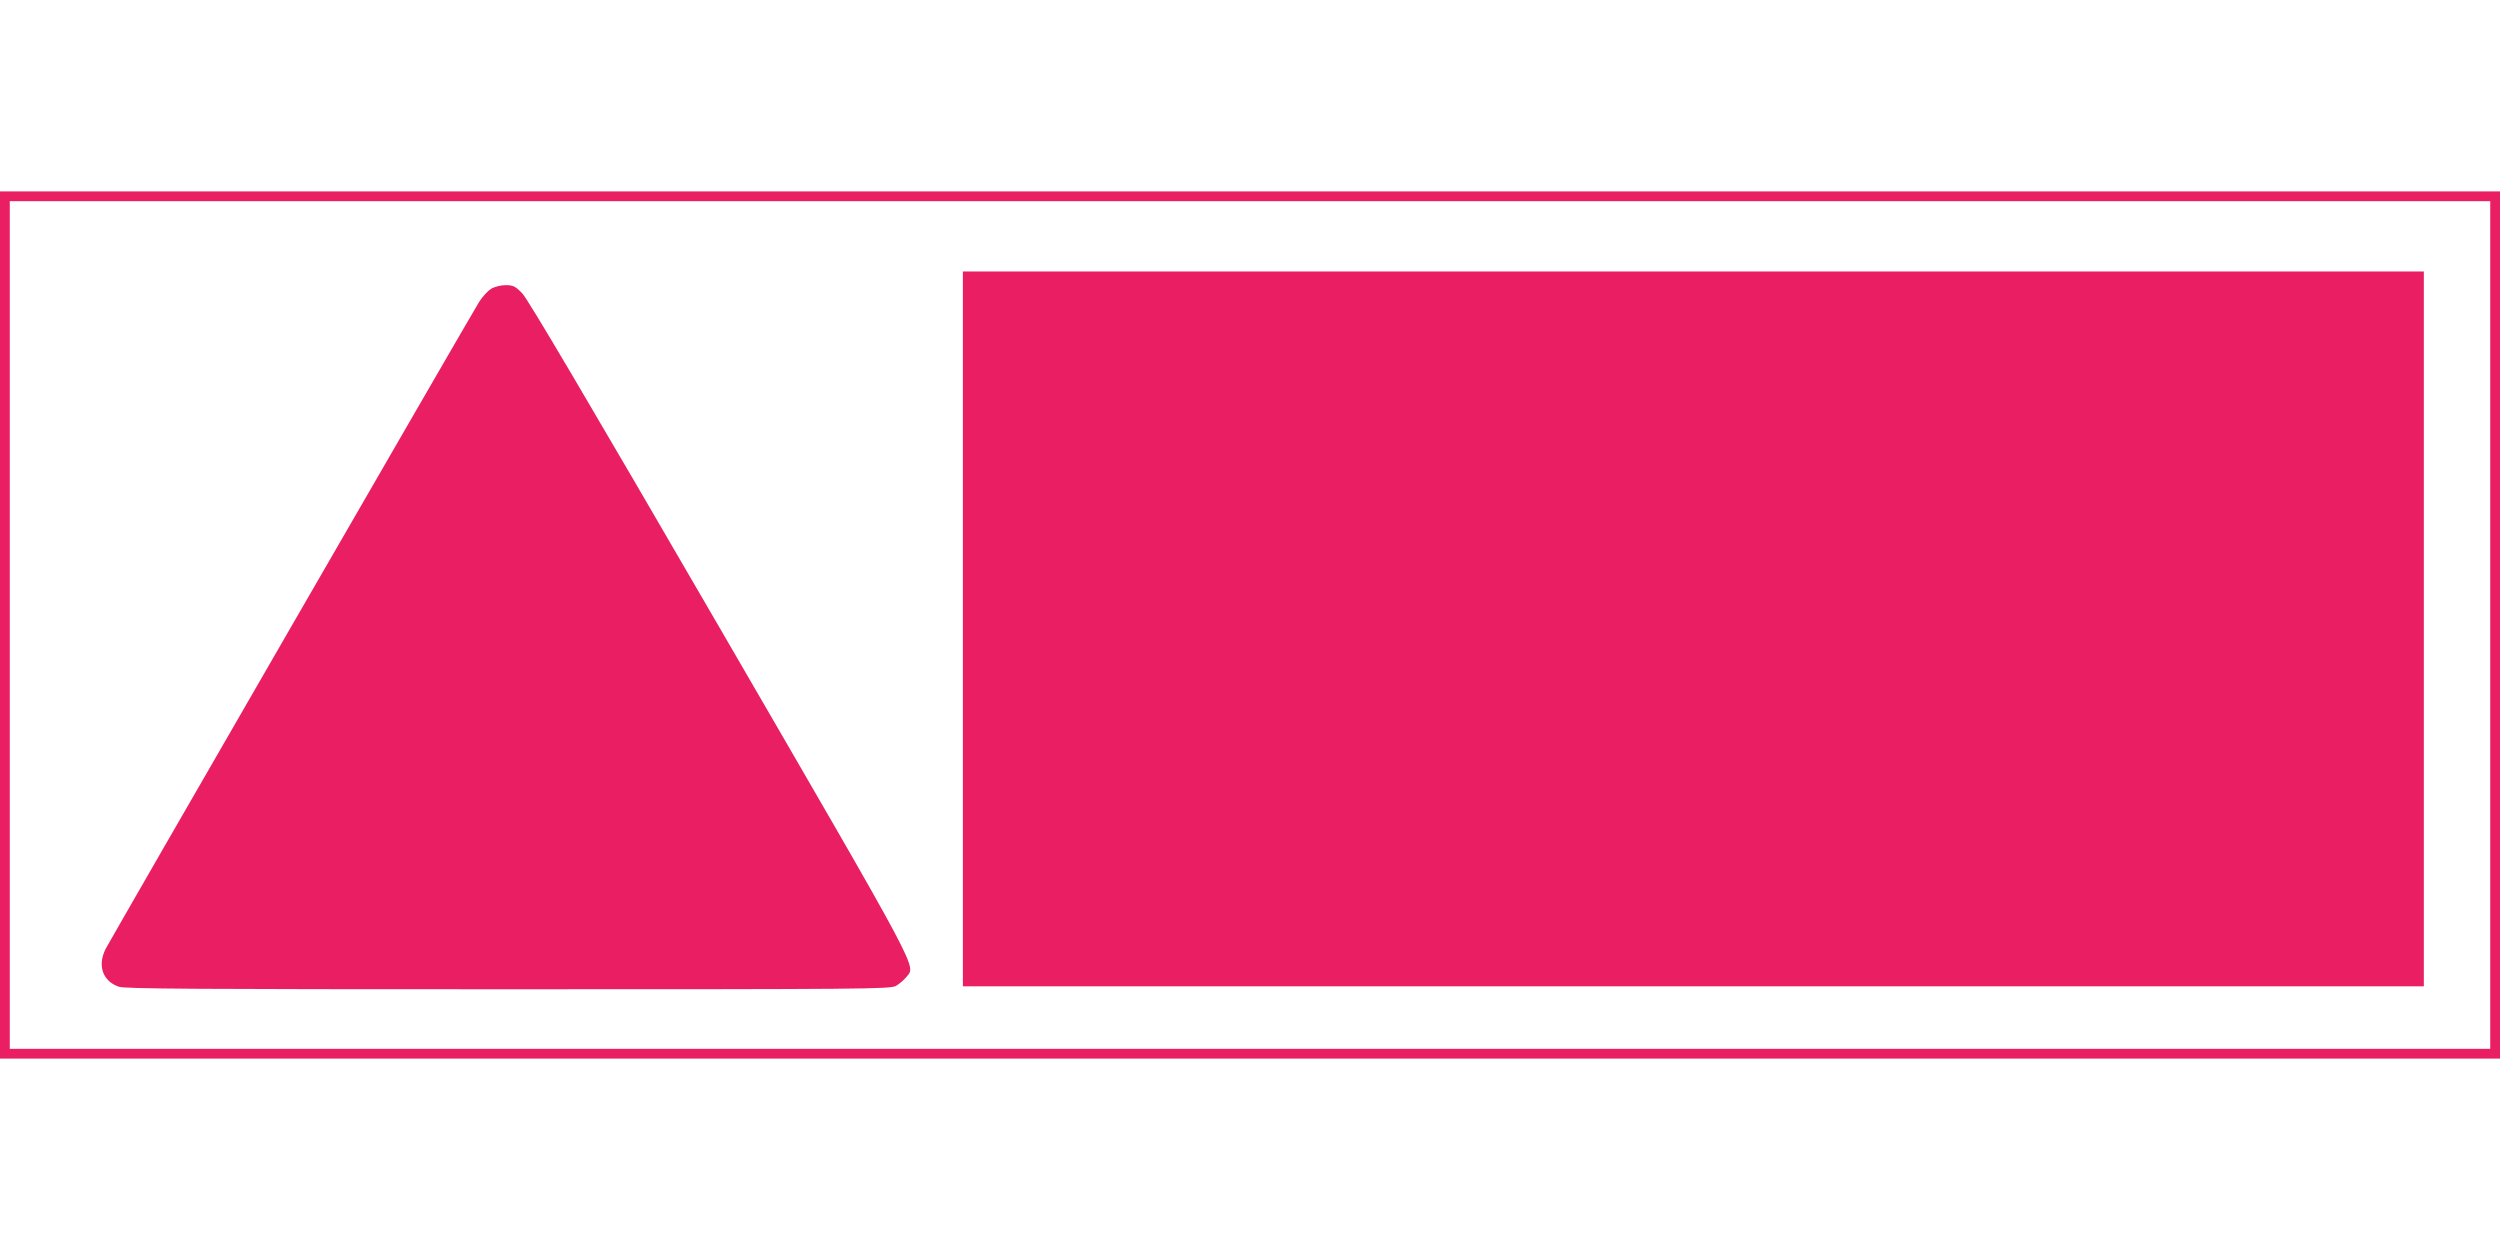 <?xml version="1.0" standalone="no"?>
<!DOCTYPE svg PUBLIC "-//W3C//DTD SVG 20010904//EN"
 "http://www.w3.org/TR/2001/REC-SVG-20010904/DTD/svg10.dtd">
<svg version="1.0" xmlns="http://www.w3.org/2000/svg"
 width="1280pt" height="640pt" viewBox="0 0 1280 640"
 preserveAspectRatio="xMidYMid meet">
<g transform="translate(0,640) scale(0.1,-0.1)"
fill="#e91e63" stroke="none">
<path d="M0 3200 l0 -2220 6400 0 6400 0 0 2220 0 2220 -6400 0 -6400 0 0
-2220z m12750 0 l0 -2170 -6350 0 -6350 0 0 2170 0 2170 6350 0 6350 0 0
-2170z"/>
<path d="M4930 3180 l0 -1830 3740 0 3740 0 0 1830 0 1830 -3740 0 -3740 0 0
-1830z"/>
<path d="M2514 4921 c-16 -10 -44 -40 -61 -67 -40 -64 -1884 -3258 -1912
-3312 -43 -85 -16 -165 67 -194 30 -11 401 -13 1992 -13 1834 0 1957 1 1987
17 17 10 41 30 53 45 49 63 95 -22 -955 1788 -675 1163 -982 1683 -1011 1713
-36 37 -47 42 -85 42 -25 0 -57 -8 -75 -19z"/>
</g>
</svg>
